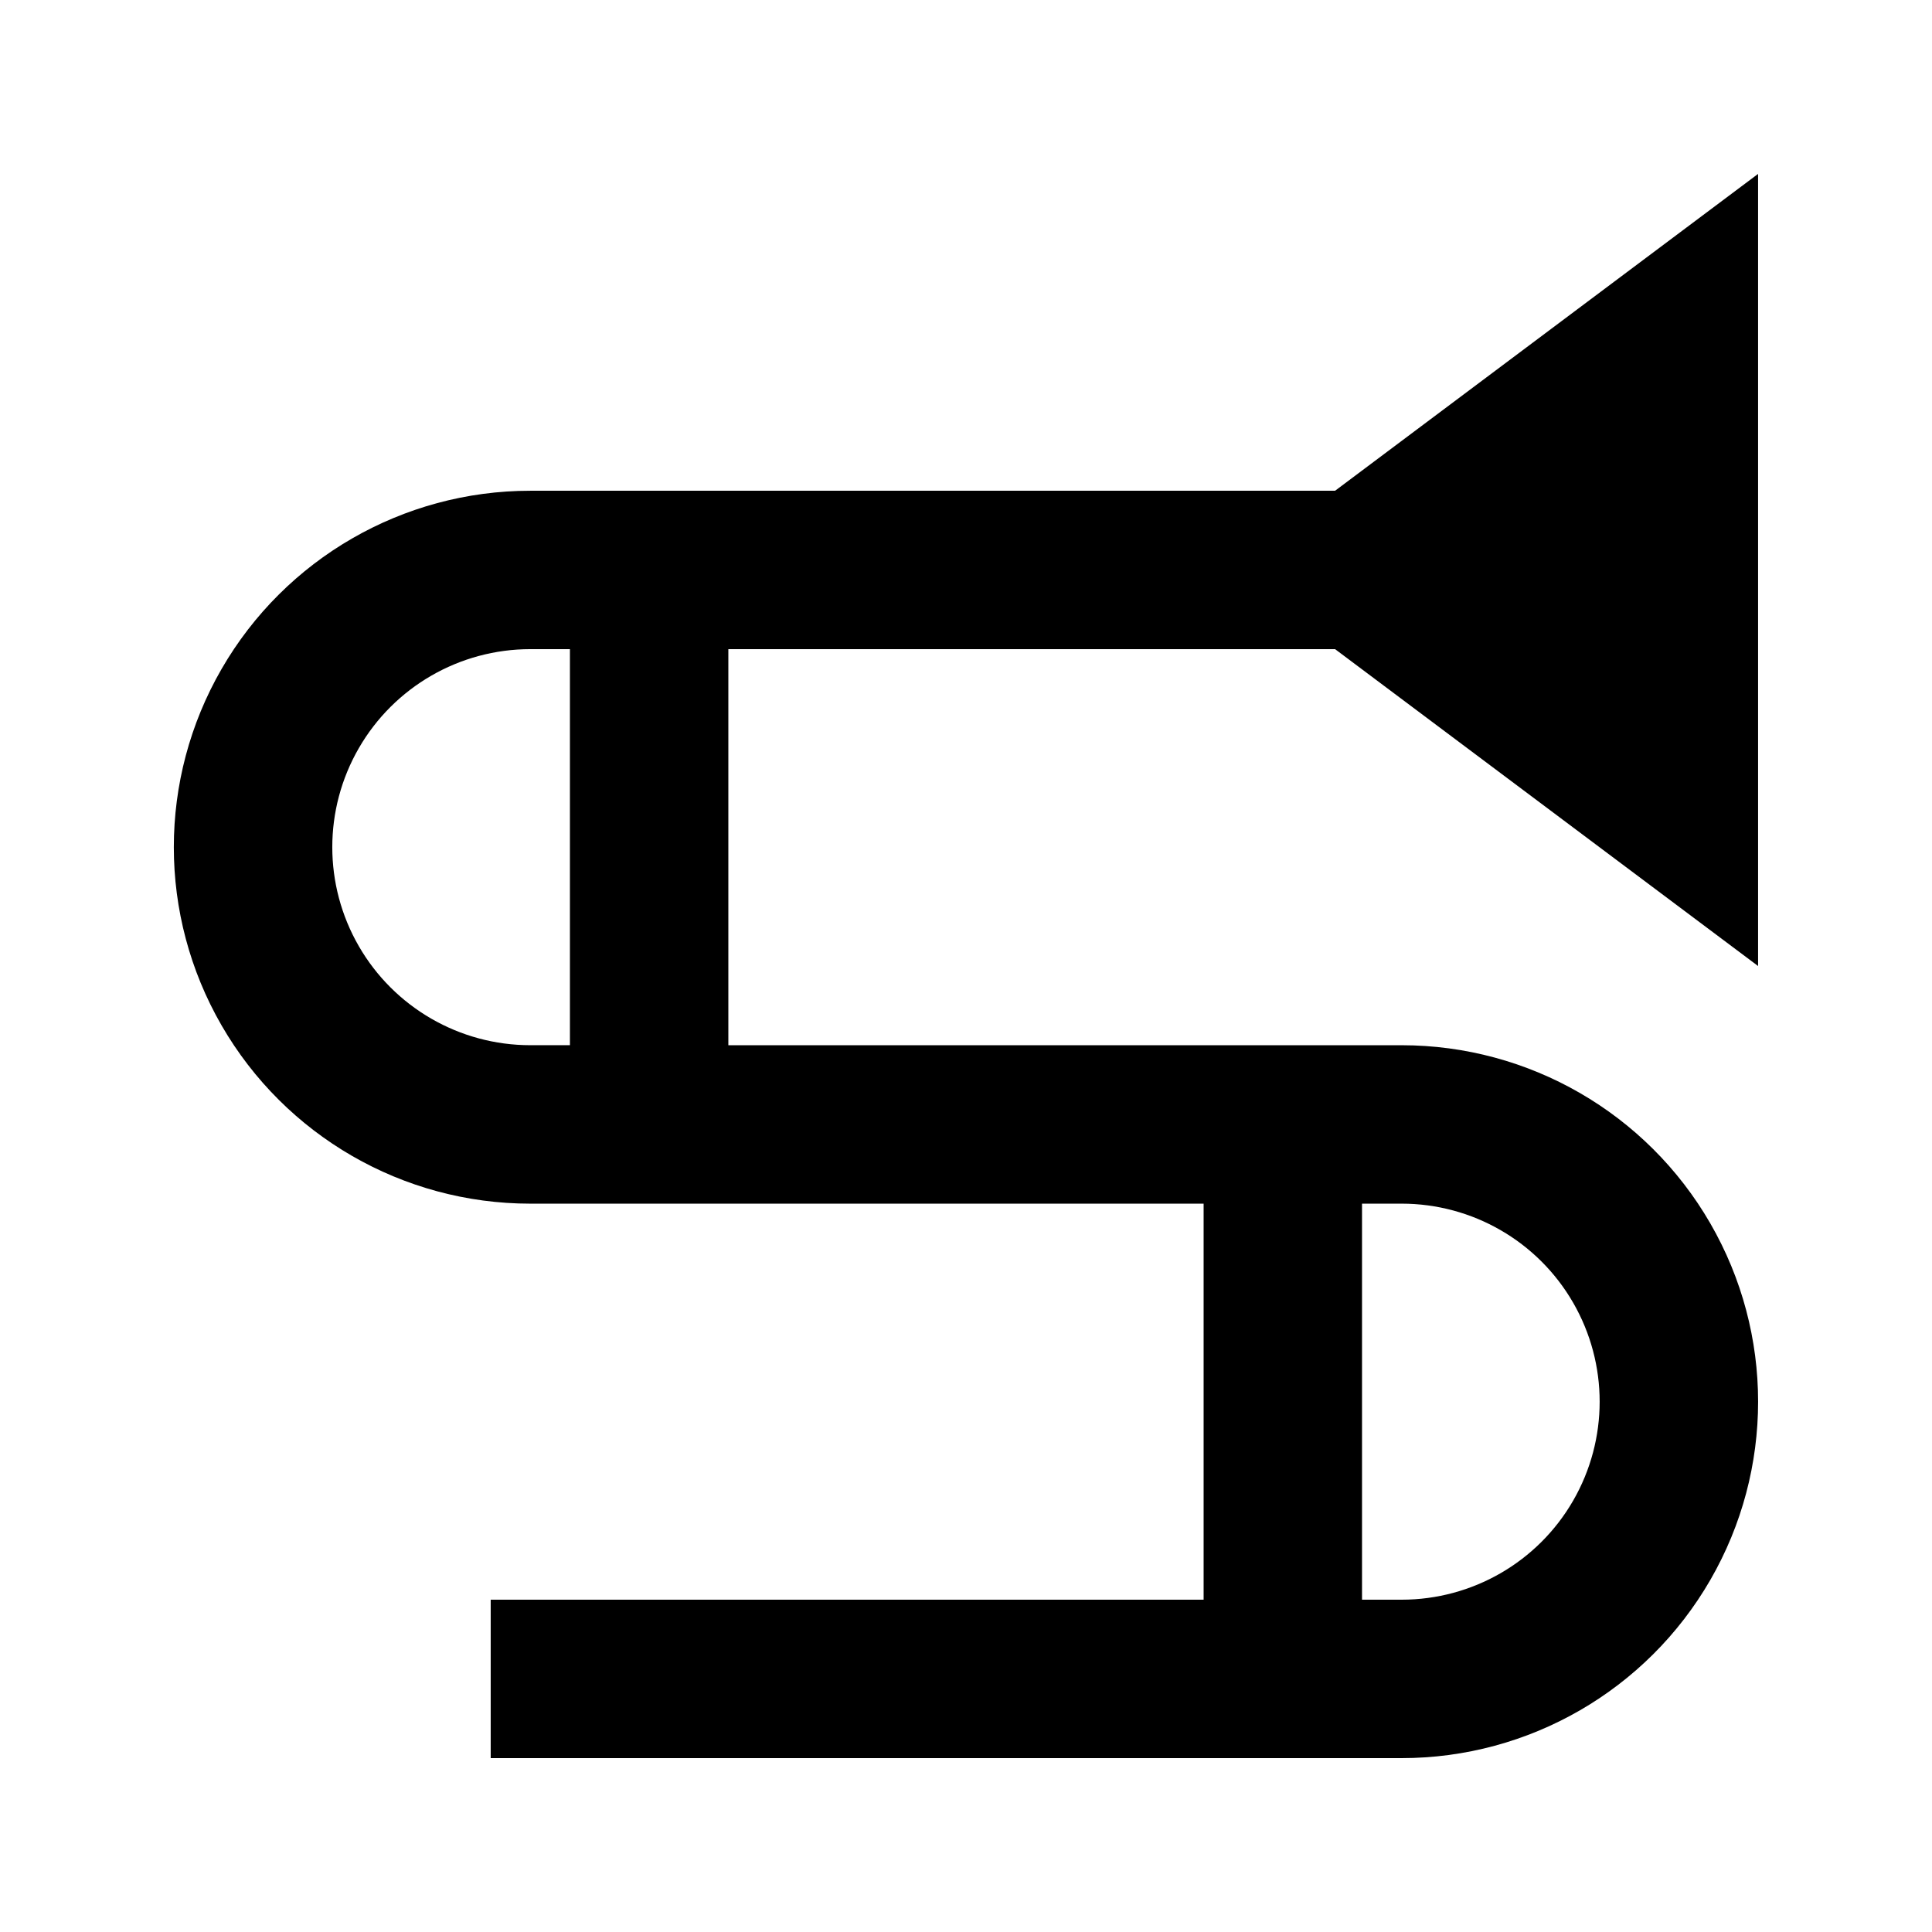 <?xml version="1.0" encoding="UTF-8"?>
<!-- Uploaded to: ICON Repo, www.svgrepo.com, Generator: ICON Repo Mixer Tools -->
<svg fill="#000000" width="800px" height="800px" version="1.1" viewBox="144 144 512 512" xmlns="http://www.w3.org/2000/svg">
 <path d="m284.54 462.98h178.43v104.96l-188.93-0.004v41.984h241.41c33.75 0 64.938-18.004 81.809-47.23 16.875-29.227 16.875-65.238 0-94.465-16.871-29.227-48.059-47.23-81.809-47.23h-178.43v-104.96h160.8l112.09 83.969v-209.92l-112.1 83.969h-213.28c-33.75 0-64.934 18.004-81.809 47.23-16.875 29.227-16.875 65.238 0 94.465 16.875 29.227 48.059 47.234 81.809 47.234zm220.41 0h10.496c18.75 0 36.078 10 45.449 26.238 9.375 16.238 9.375 36.242 0 52.48-9.371 16.238-26.699 26.238-45.449 26.238h-10.496zm-220.41-146.95h10.496v104.96h-10.496c-18.75 0-36.074-10.004-45.449-26.242s-9.375-36.242 0-52.48 26.699-26.238 45.449-26.238z"/>
</svg>